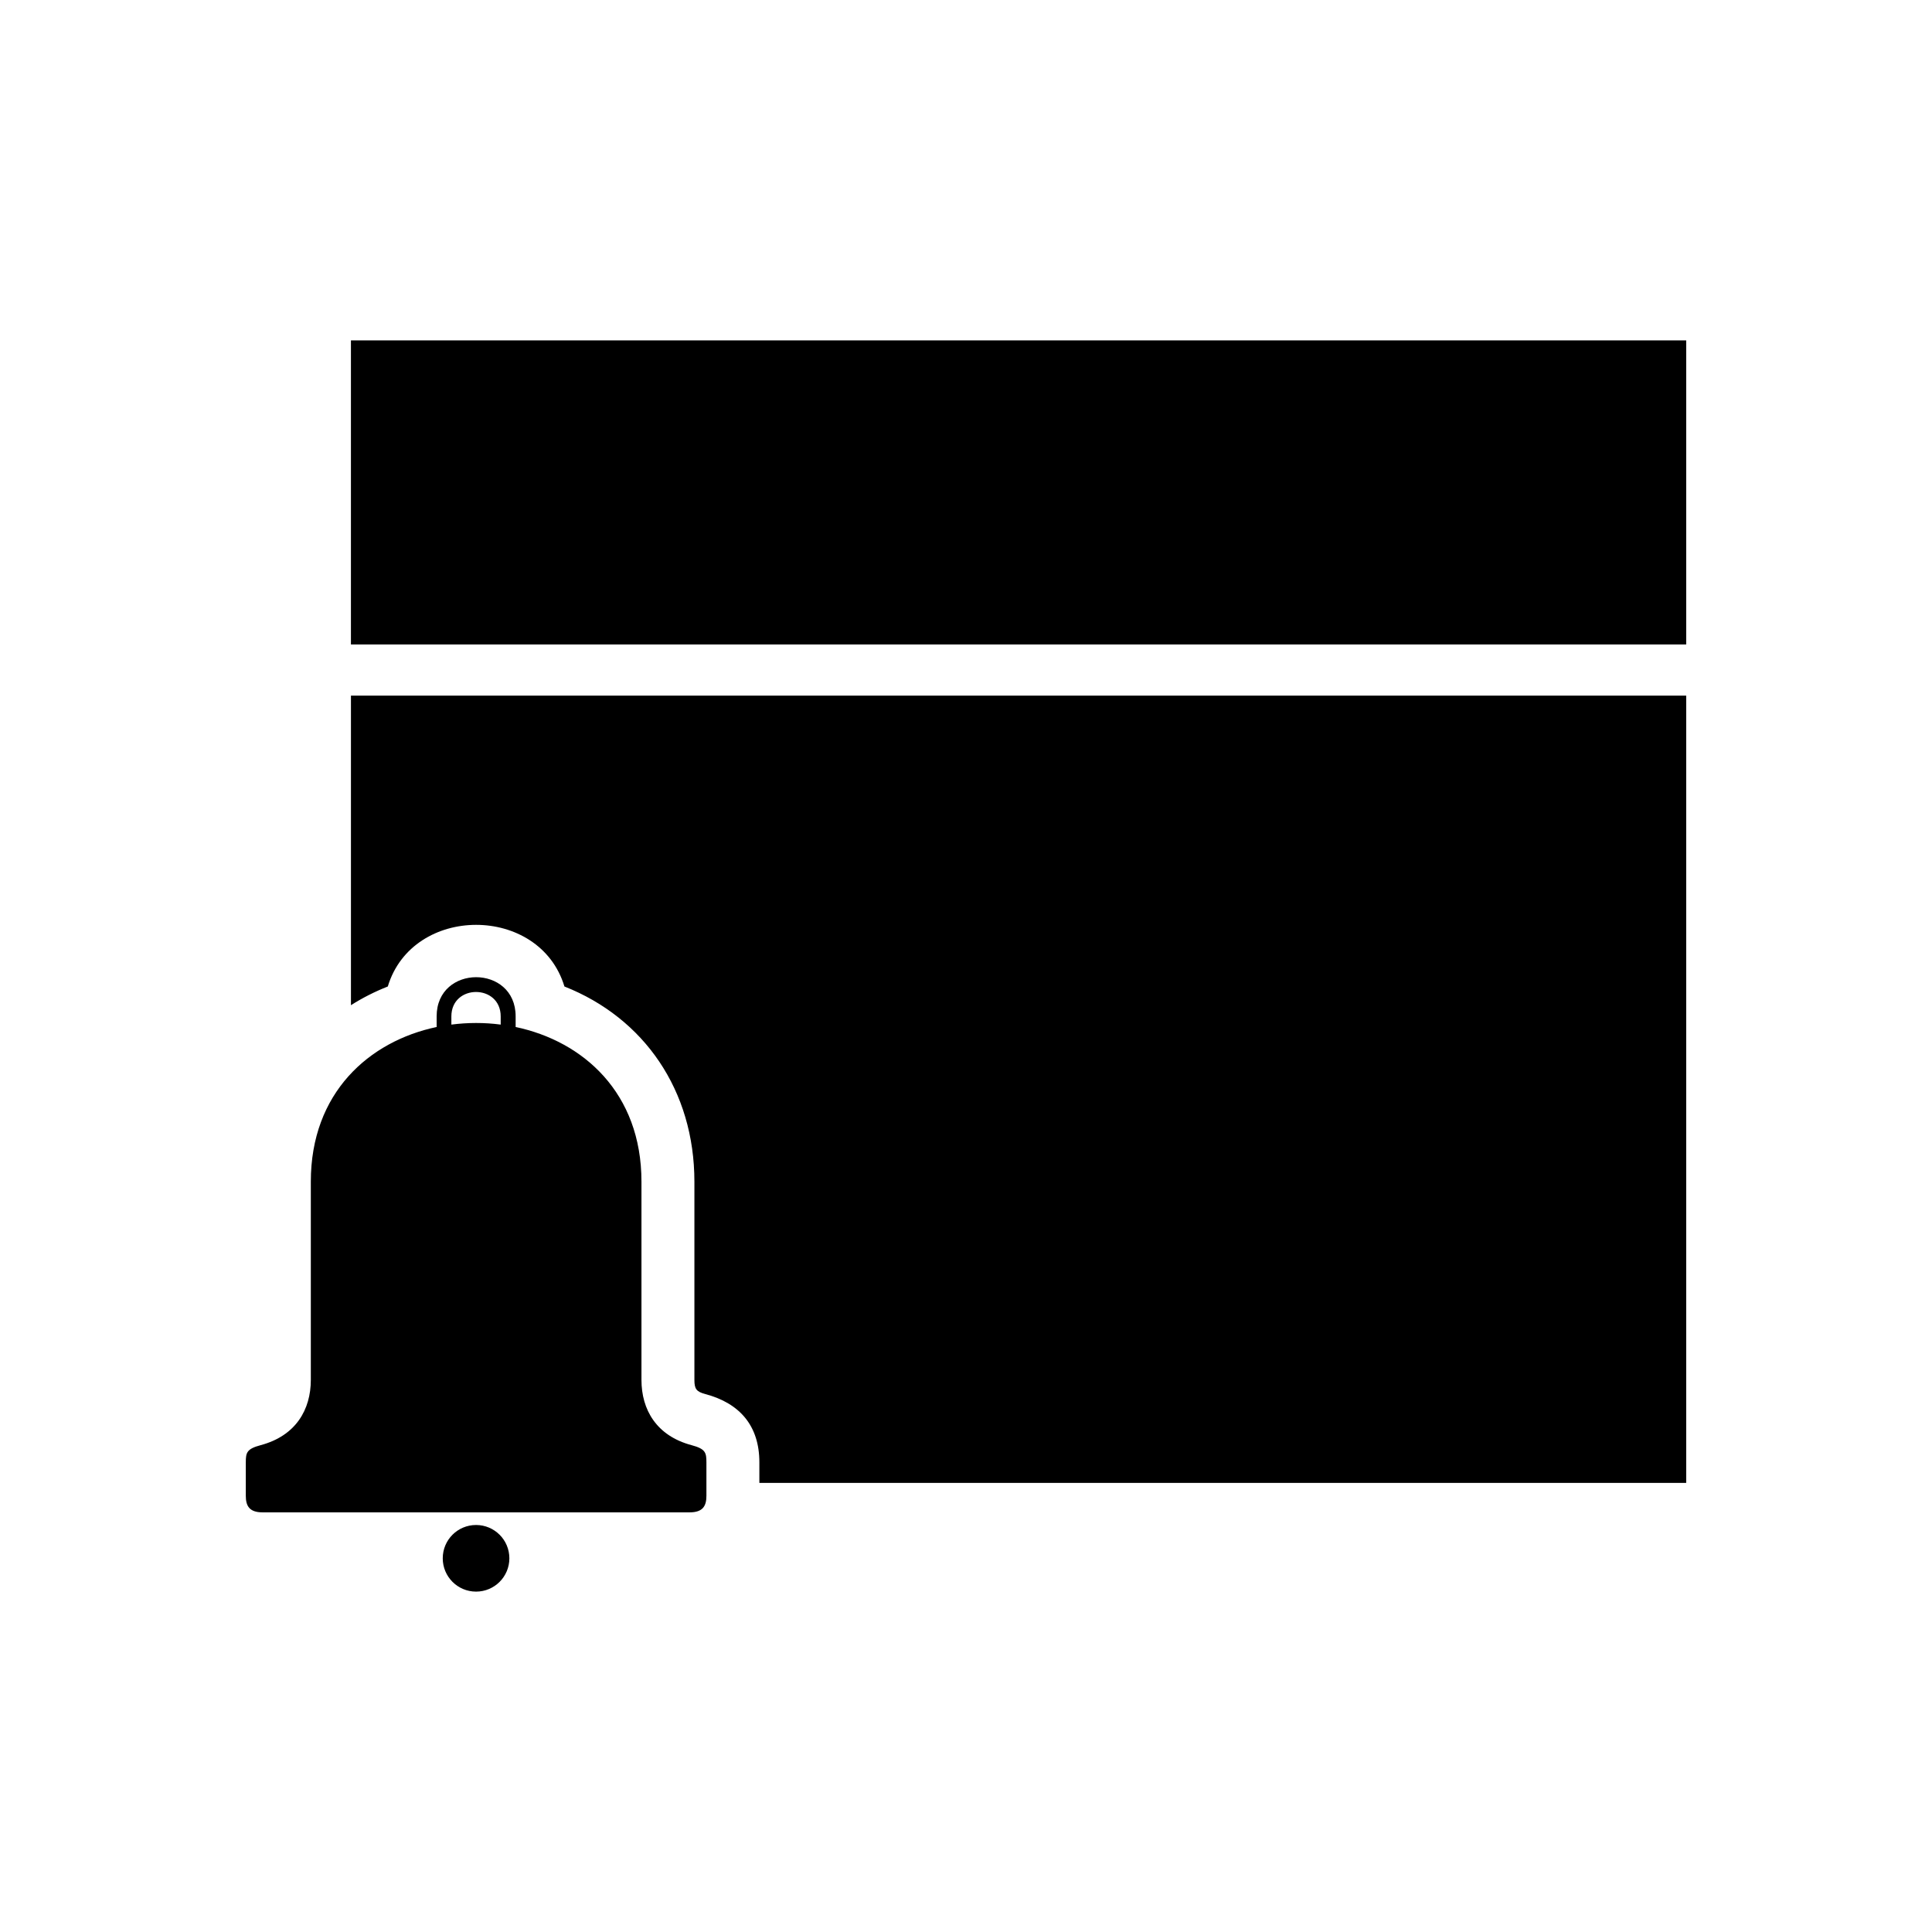 <?xml version="1.0" encoding="UTF-8"?>
<!-- Uploaded to: SVG Repo, www.svgrepo.com, Generator: SVG Repo Mixer Tools -->
<svg fill="#000000" width="800px" height="800px" version="1.1" viewBox="144 144 512 512" xmlns="http://www.w3.org/2000/svg">
 <path d="m270.16 544.79h-56.574c-3.582 0-4.445-1.785-4.445-4.398v-8.871c0-2.57 0.258-3.551 3.93-4.535 9.355-2.492 13.301-9.445 13.301-17.305v-52.539c0-23.531 15.418-37.195 33.344-40.977v-2.828c0-13.828 20.934-13.828 20.934 0v2.828c17.91 3.777 33.344 17.441 33.344 40.977v52.539c0 7.859 3.93 14.812 13.285 17.305 3.672 0.984 3.93 1.965 3.93 4.535v8.871c0 2.613-0.863 4.398-4.445 4.398h-56.574zm-33.16-310.59h353.86v80.59h-353.86zm353.86 94.148v208.64h-245.62v-5.457c0-9.613-5.125-15.66-14.375-18.105-2.297-0.621-2.84-1.344-2.84-3.719v-52.539c0-24.184-13.316-43.395-34.445-51.738-6.574-21.781-40.234-21.781-46.809 0-3.477 1.375-6.727 3.023-9.766 4.957v-82.043h353.86zm-320.7 219.79c4.867 0 8.828 3.945 8.828 8.828 0 4.867-3.945 8.828-8.828 8.828s-8.828-3.961-8.828-8.828c0-4.883 3.945-8.828 8.828-8.828zm-6.543-132.61c4.336-0.559 8.75-0.574 13.074 0v-2.16c0-8.645-13.074-8.645-13.074 0v2.16z" fill-rule="evenodd"/>
</svg>